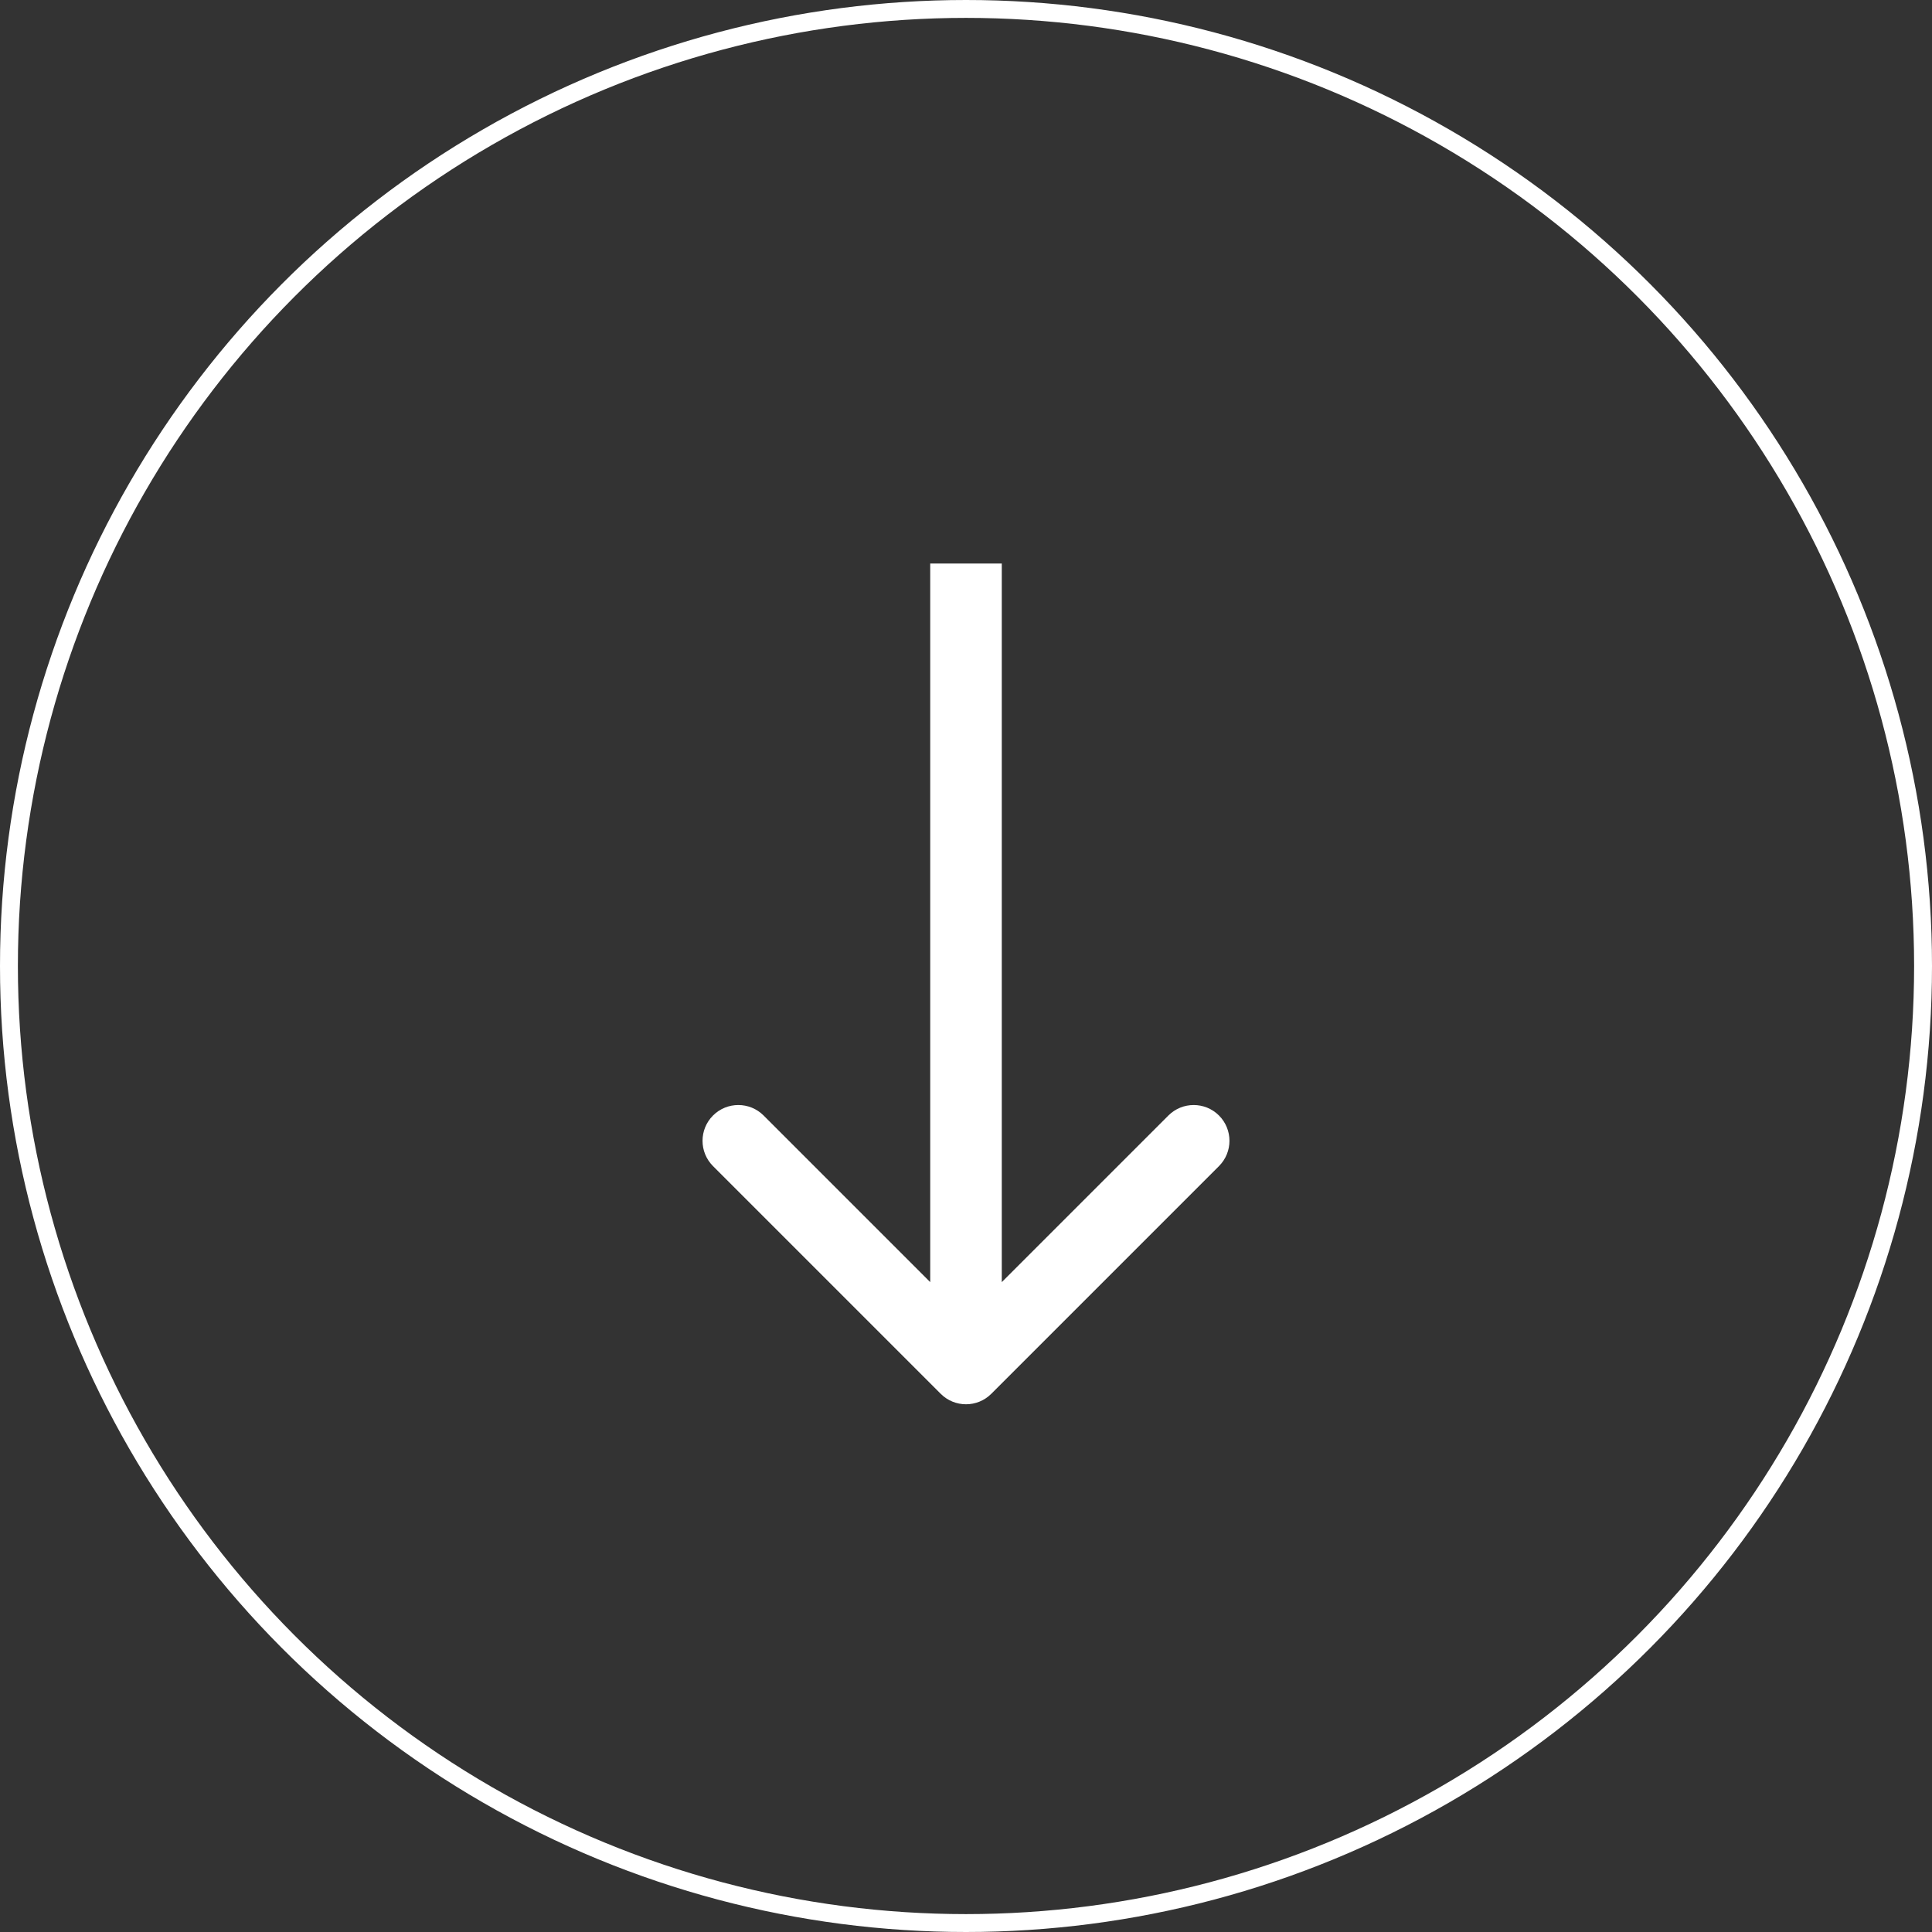 <?xml version="1.0" encoding="UTF-8"?> <svg xmlns="http://www.w3.org/2000/svg" width="216" height="216" viewBox="0 0 216 216" fill="none"><rect x="0" y="0" width="216" height="216" fill="#333333" stroke="none"/> <circle cx="108" cy="108" r="107" stroke="white" stroke-width="2"></circle> <path d="M105.172 155.828C106.734 157.39 109.266 157.39 110.828 155.828L136.284 130.372C137.846 128.81 137.846 126.278 136.284 124.715C134.722 123.153 132.19 123.153 130.627 124.715L108 147.343L85.373 124.715C83.811 123.153 81.278 123.153 79.716 124.715C78.154 126.278 78.154 128.81 79.716 130.372L105.172 155.828ZM104 63L104 153L112 153L112 63L104 63Z" fill="white"></path> </svg> 